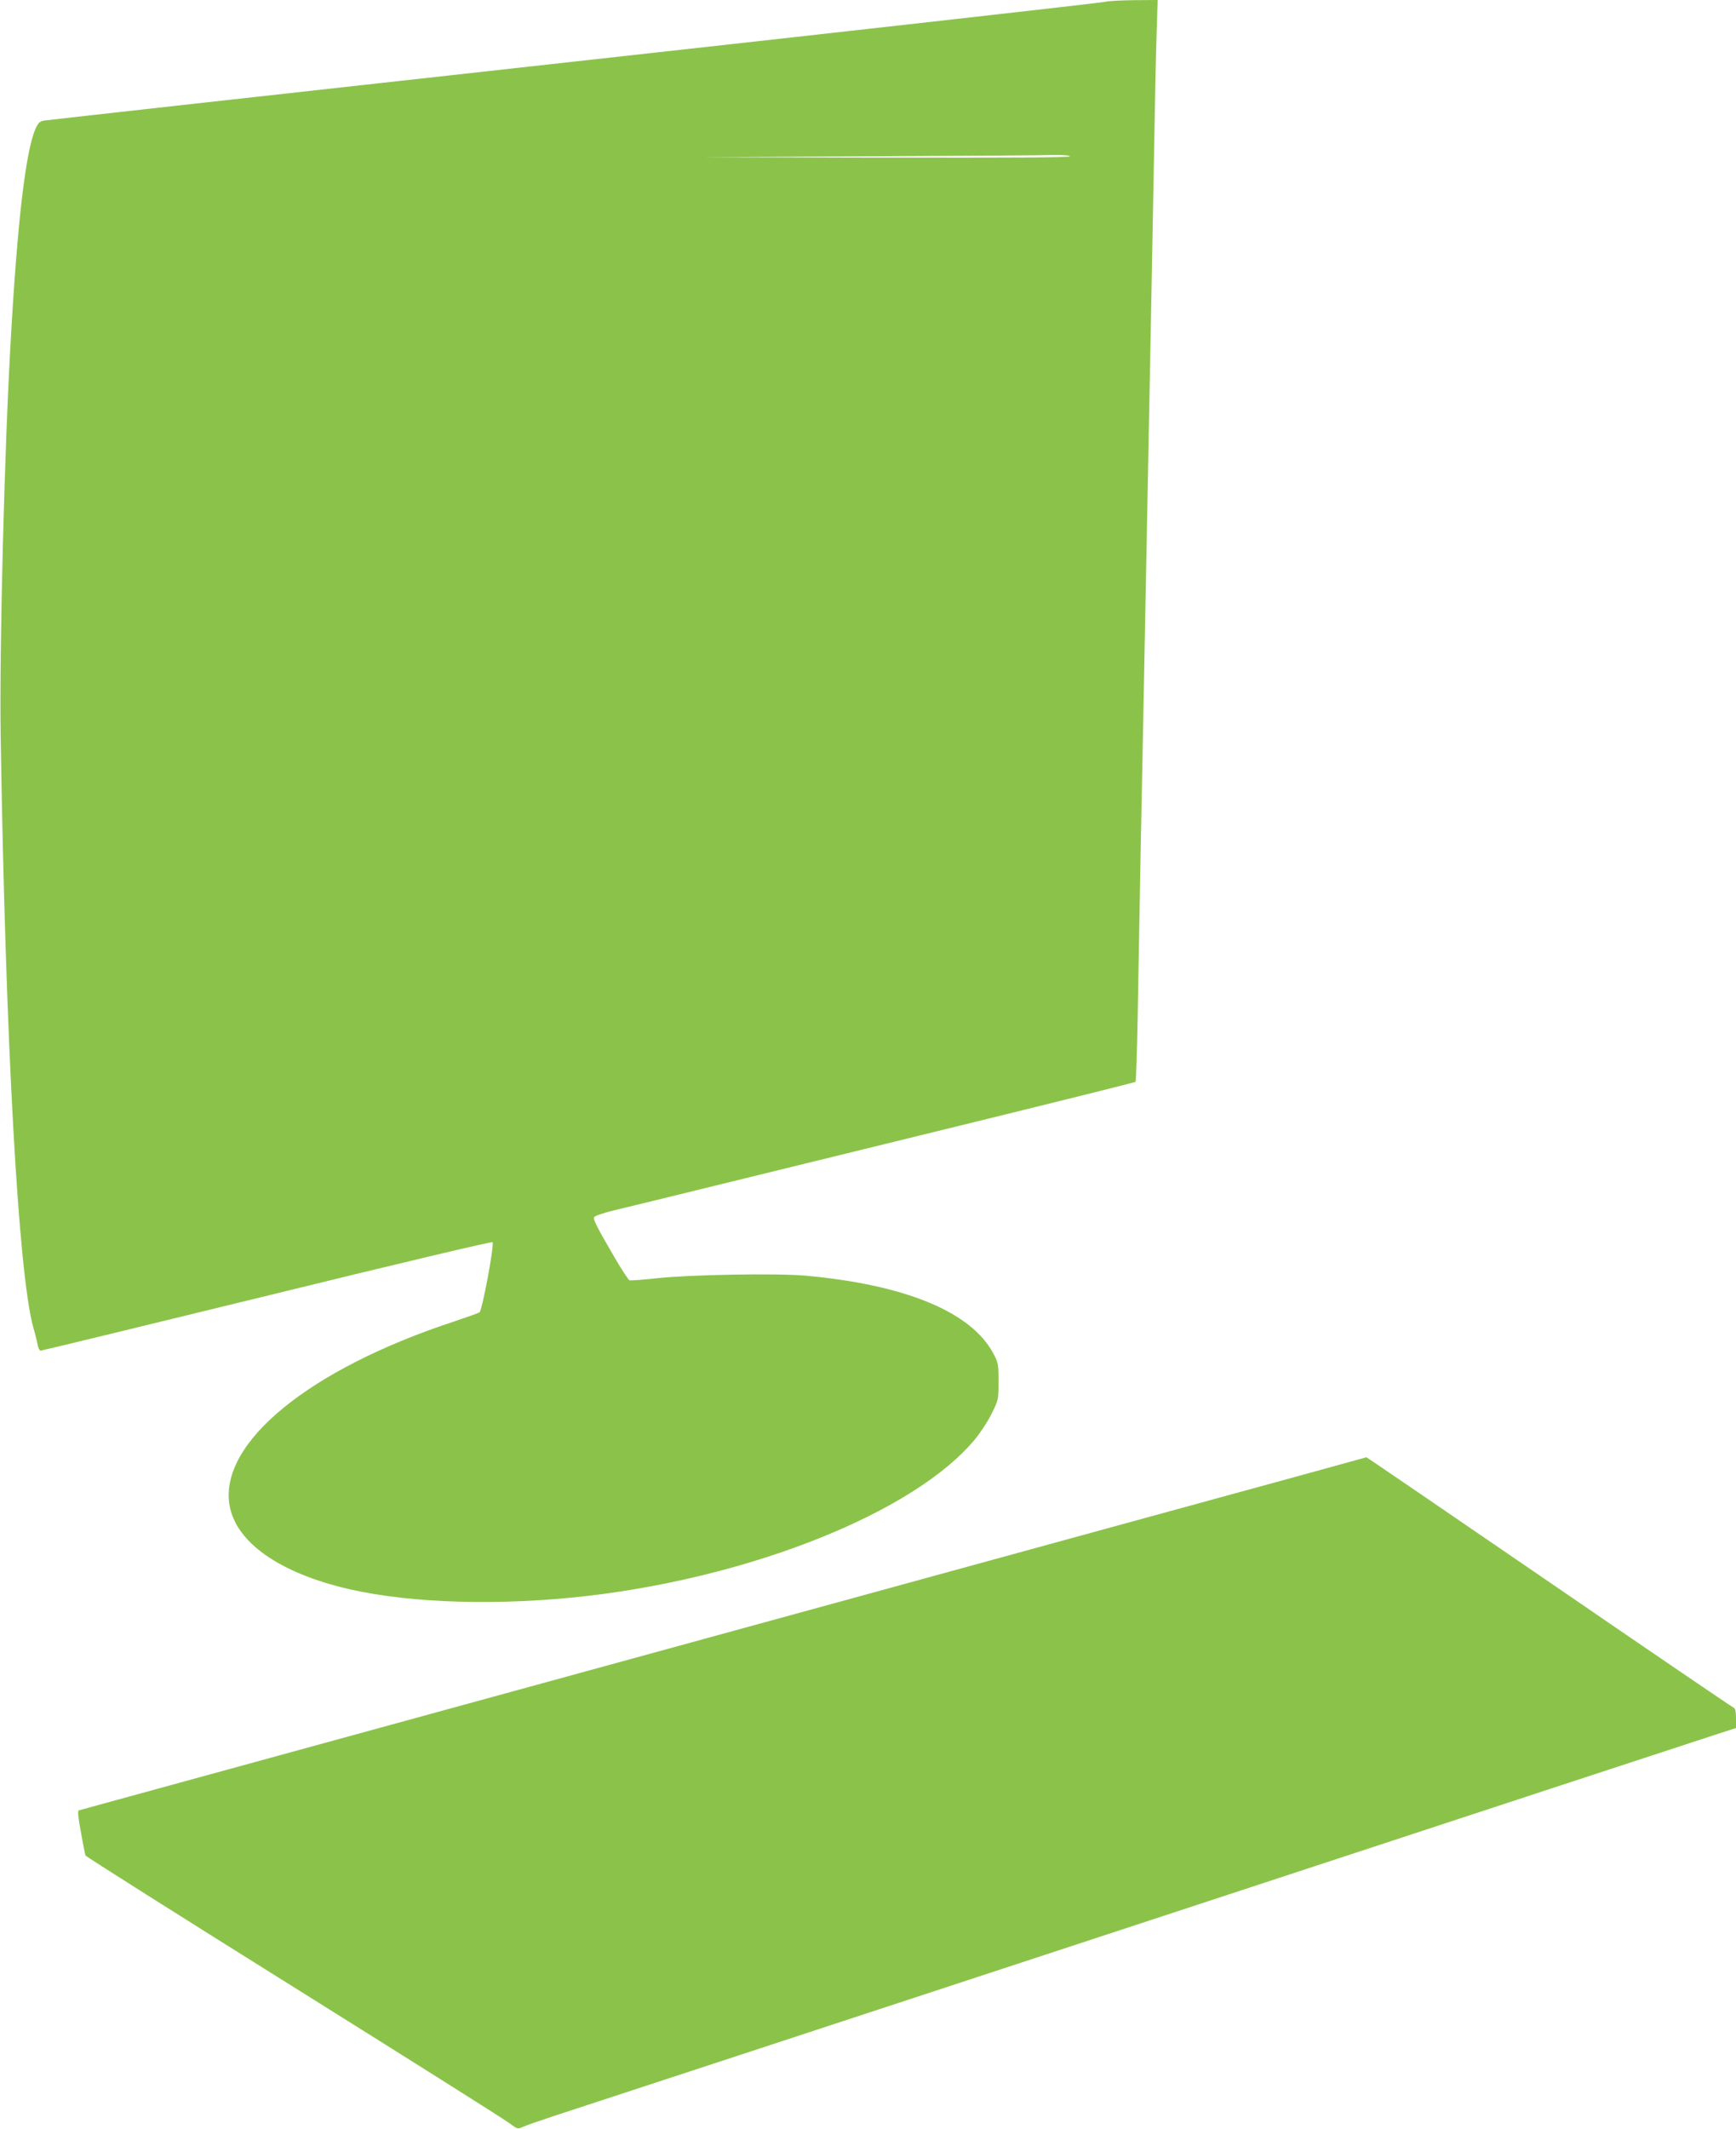<?xml version="1.0" standalone="no"?>
<!DOCTYPE svg PUBLIC "-//W3C//DTD SVG 20010904//EN"
 "http://www.w3.org/TR/2001/REC-SVG-20010904/DTD/svg10.dtd">
<svg version="1.0" xmlns="http://www.w3.org/2000/svg"
 width="1044pt" height="1280pt" viewBox="0 0 1044 1280"
 preserveAspectRatio="xMidYMid meet">
<g transform="translate(0,1280) scale(0.1,-0.1)"
fill="#8bc34a" stroke="none">
<path d="M6645 12789 c-16 -5 -1452 -167 -3190 -359 -1738 -192 -3174 -352
-3191 -355 -26 -5 -35 -14 -52 -53 -58 -136 -107 -557 -146 -1242 -40 -683
-70 -1887 -62 -2405 29 -1835 106 -3230 196 -3555 12 -41 24 -90 27 -108 3
-17 11 -32 18 -32 7 0 620 149 1361 330 757 186 1351 327 1356 322 12 -12 -61
-406 -78 -421 -5 -5 -74 -29 -154 -56 -870 -286 -1411 -728 -1350 -1102 37
-225 300 -410 720 -507 376 -86 908 -101 1430 -41 1001 116 1969 506 2330 938
34 40 80 110 103 157 42 84 42 86 42 195 0 106 -1 112 -34 173 -134 246 -529
409 -1129 463 -176 15 -695 6 -895 -16 -82 -9 -154 -14 -161 -12 -7 3 -47 63
-88 134 -107 183 -131 230 -125 245 3 8 53 25 118 41 63 15 350 85 639 156
289 71 968 237 1509 370 542 133 987 244 990 247 3 3 9 180 13 392 4 213 11
641 17 952 6 311 16 792 21 1070 10 517 22 1156 40 2075 5 286 14 768 20 1070
5 303 12 639 16 748 l6 197 -144 -1 c-78 -1 -156 -5 -173 -10z m-210 -929 c4
-7 -363 -9 -1097 -8 l-1103 3 1000 5 c550 3 1044 6 1097 8 56 1 99 -2 103 -8z"/>
<path d="M7840 3935 c-352 -96 -1169 -320 -4470 -1225 -1831 -502 -2567 -704
-2740 -751 -80 -22 -150 -41 -156 -43 -8 -3 -4 -44 13 -133 12 -70 25 -133 27
-138 2 -6 565 -362 1250 -790 686 -429 1270 -797 1297 -818 50 -37 52 -38 83
-24 17 8 103 38 191 67 88 28 1679 551 3535 1160 1856 610 3419 1123 3473
1140 l97 31 0 58 c0 43 -4 60 -15 65 -8 3 -508 343 -1110 756 -602 412 -1096
750 -1098 749 -1 0 -171 -47 -377 -104z"/>
</g>
</svg>
